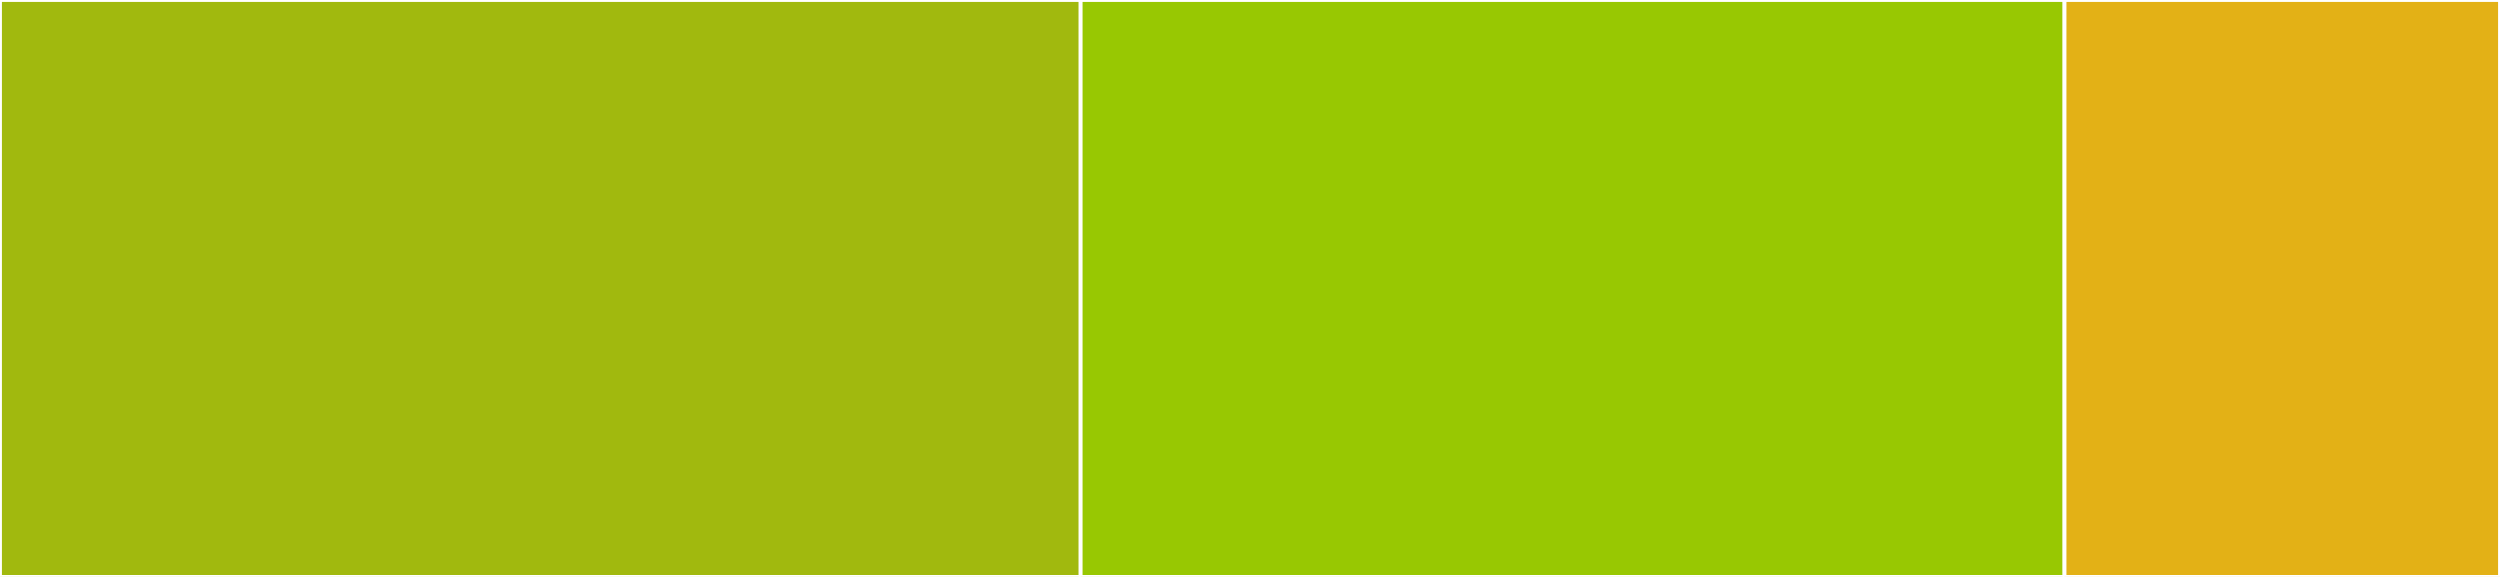 <svg baseProfile="full" width="650" height="150" viewBox="0 0 650 150" version="1.1"
xmlns="http://www.w3.org/2000/svg" xmlns:ev="http://www.w3.org/2001/xml-events"
xmlns:xlink="http://www.w3.org/1999/xlink">

<rect x="0" y="0" width="650" height="150" fill="#333333" stroke="none"/>

<style>rect.s{mask:url(#mask);}</style>
<defs>
  <pattern id="white" width="4" height="4" patternUnits="userSpaceOnUse" patternTransform="rotate(45)">
    <rect width="2" height="2" transform="translate(0,0)" fill="white"></rect>
  </pattern>
  <mask id="mask">
    <rect x="0" y="0" width="100%" height="100%" fill="url(#white)"></rect>
  </mask>
</defs>

<rect x="0" y="0" width="280.968" height="150.0" fill="#a1b90e" stroke="white" stroke-width="1" class=" tooltipped" data-content="compression.jl"><title>compression.jl</title></rect>
<rect x="280.968" y="0" width="255.806" height="150.0" fill="#98c802" stroke="white" stroke-width="1" class=" tooltipped" data-content="decompression.jl"><title>decompression.jl</title></rect>
<rect x="536.774" y="0" width="113.226" height="150" fill="#e3b116" stroke="white" stroke-width="1" class=" tooltipped" data-content="libz.jl"><title>libz.jl</title></rect>
</svg>